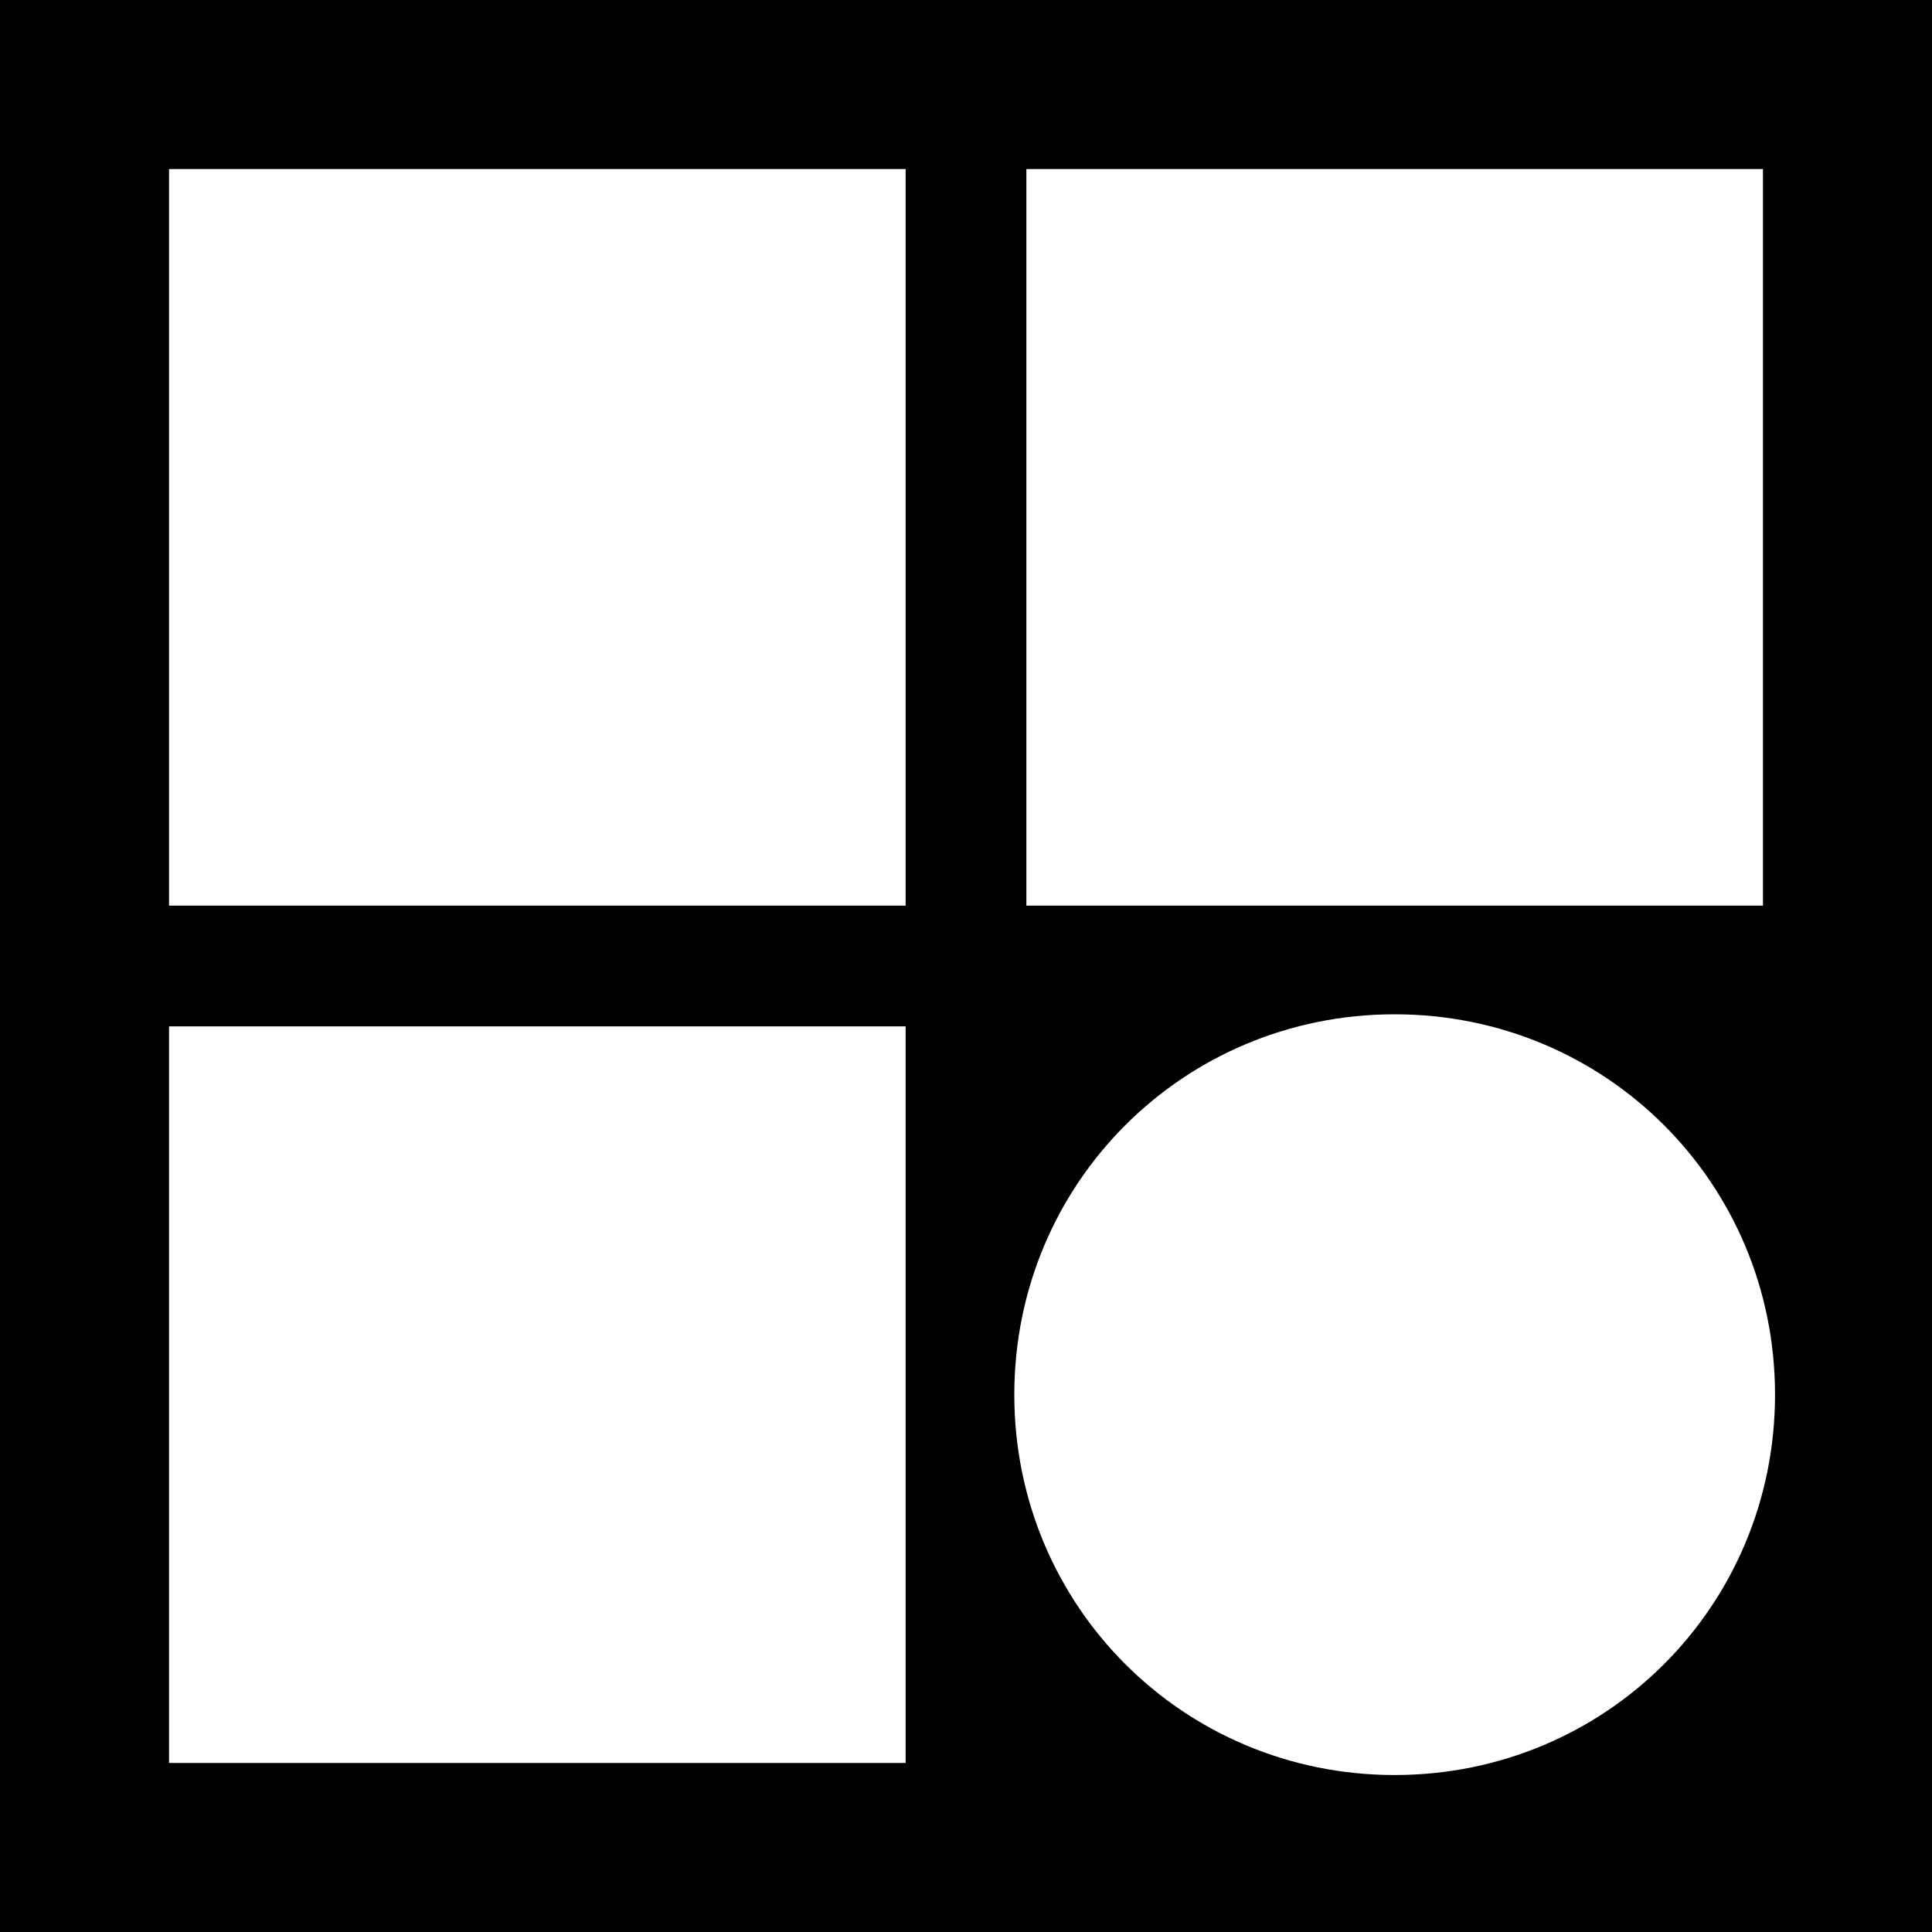 <?xml version="1.0" encoding="UTF-8"?> <!-- Generator: Adobe Illustrator 25.0.0, SVG Export Plug-In . SVG Version: 6.00 Build 0) --> <svg xmlns="http://www.w3.org/2000/svg" xmlns:xlink="http://www.w3.org/1999/xlink" id="Слой_1" x="0px" y="0px" viewBox="0 0 32 32" style="enable-background:new 0 0 32 32;" xml:space="preserve"> <style type="text/css"> .st0{fill:#FFFFFF;} </style> <rect x="-0.2" y="-0.6" width="33" height="33"></rect> <g> <rect x="2.8" y="2.8" class="st0" width="12.2" height="12.2"></rect> <rect x="17" y="2.8" class="st0" width="12.2" height="12.2"></rect> <rect x="2.8" y="17" class="st0" width="12.2" height="12.2"></rect> <path class="st0" d="M23.1,29.4L23.1,29.4c-3.5,0-6.3-2.8-6.3-6.3v0c0-3.5,2.8-6.3,6.3-6.3h0c3.5,0,6.3,2.8,6.3,6.3v0 C29.4,26.6,26.6,29.4,23.1,29.4z"></path> </g> </svg> 